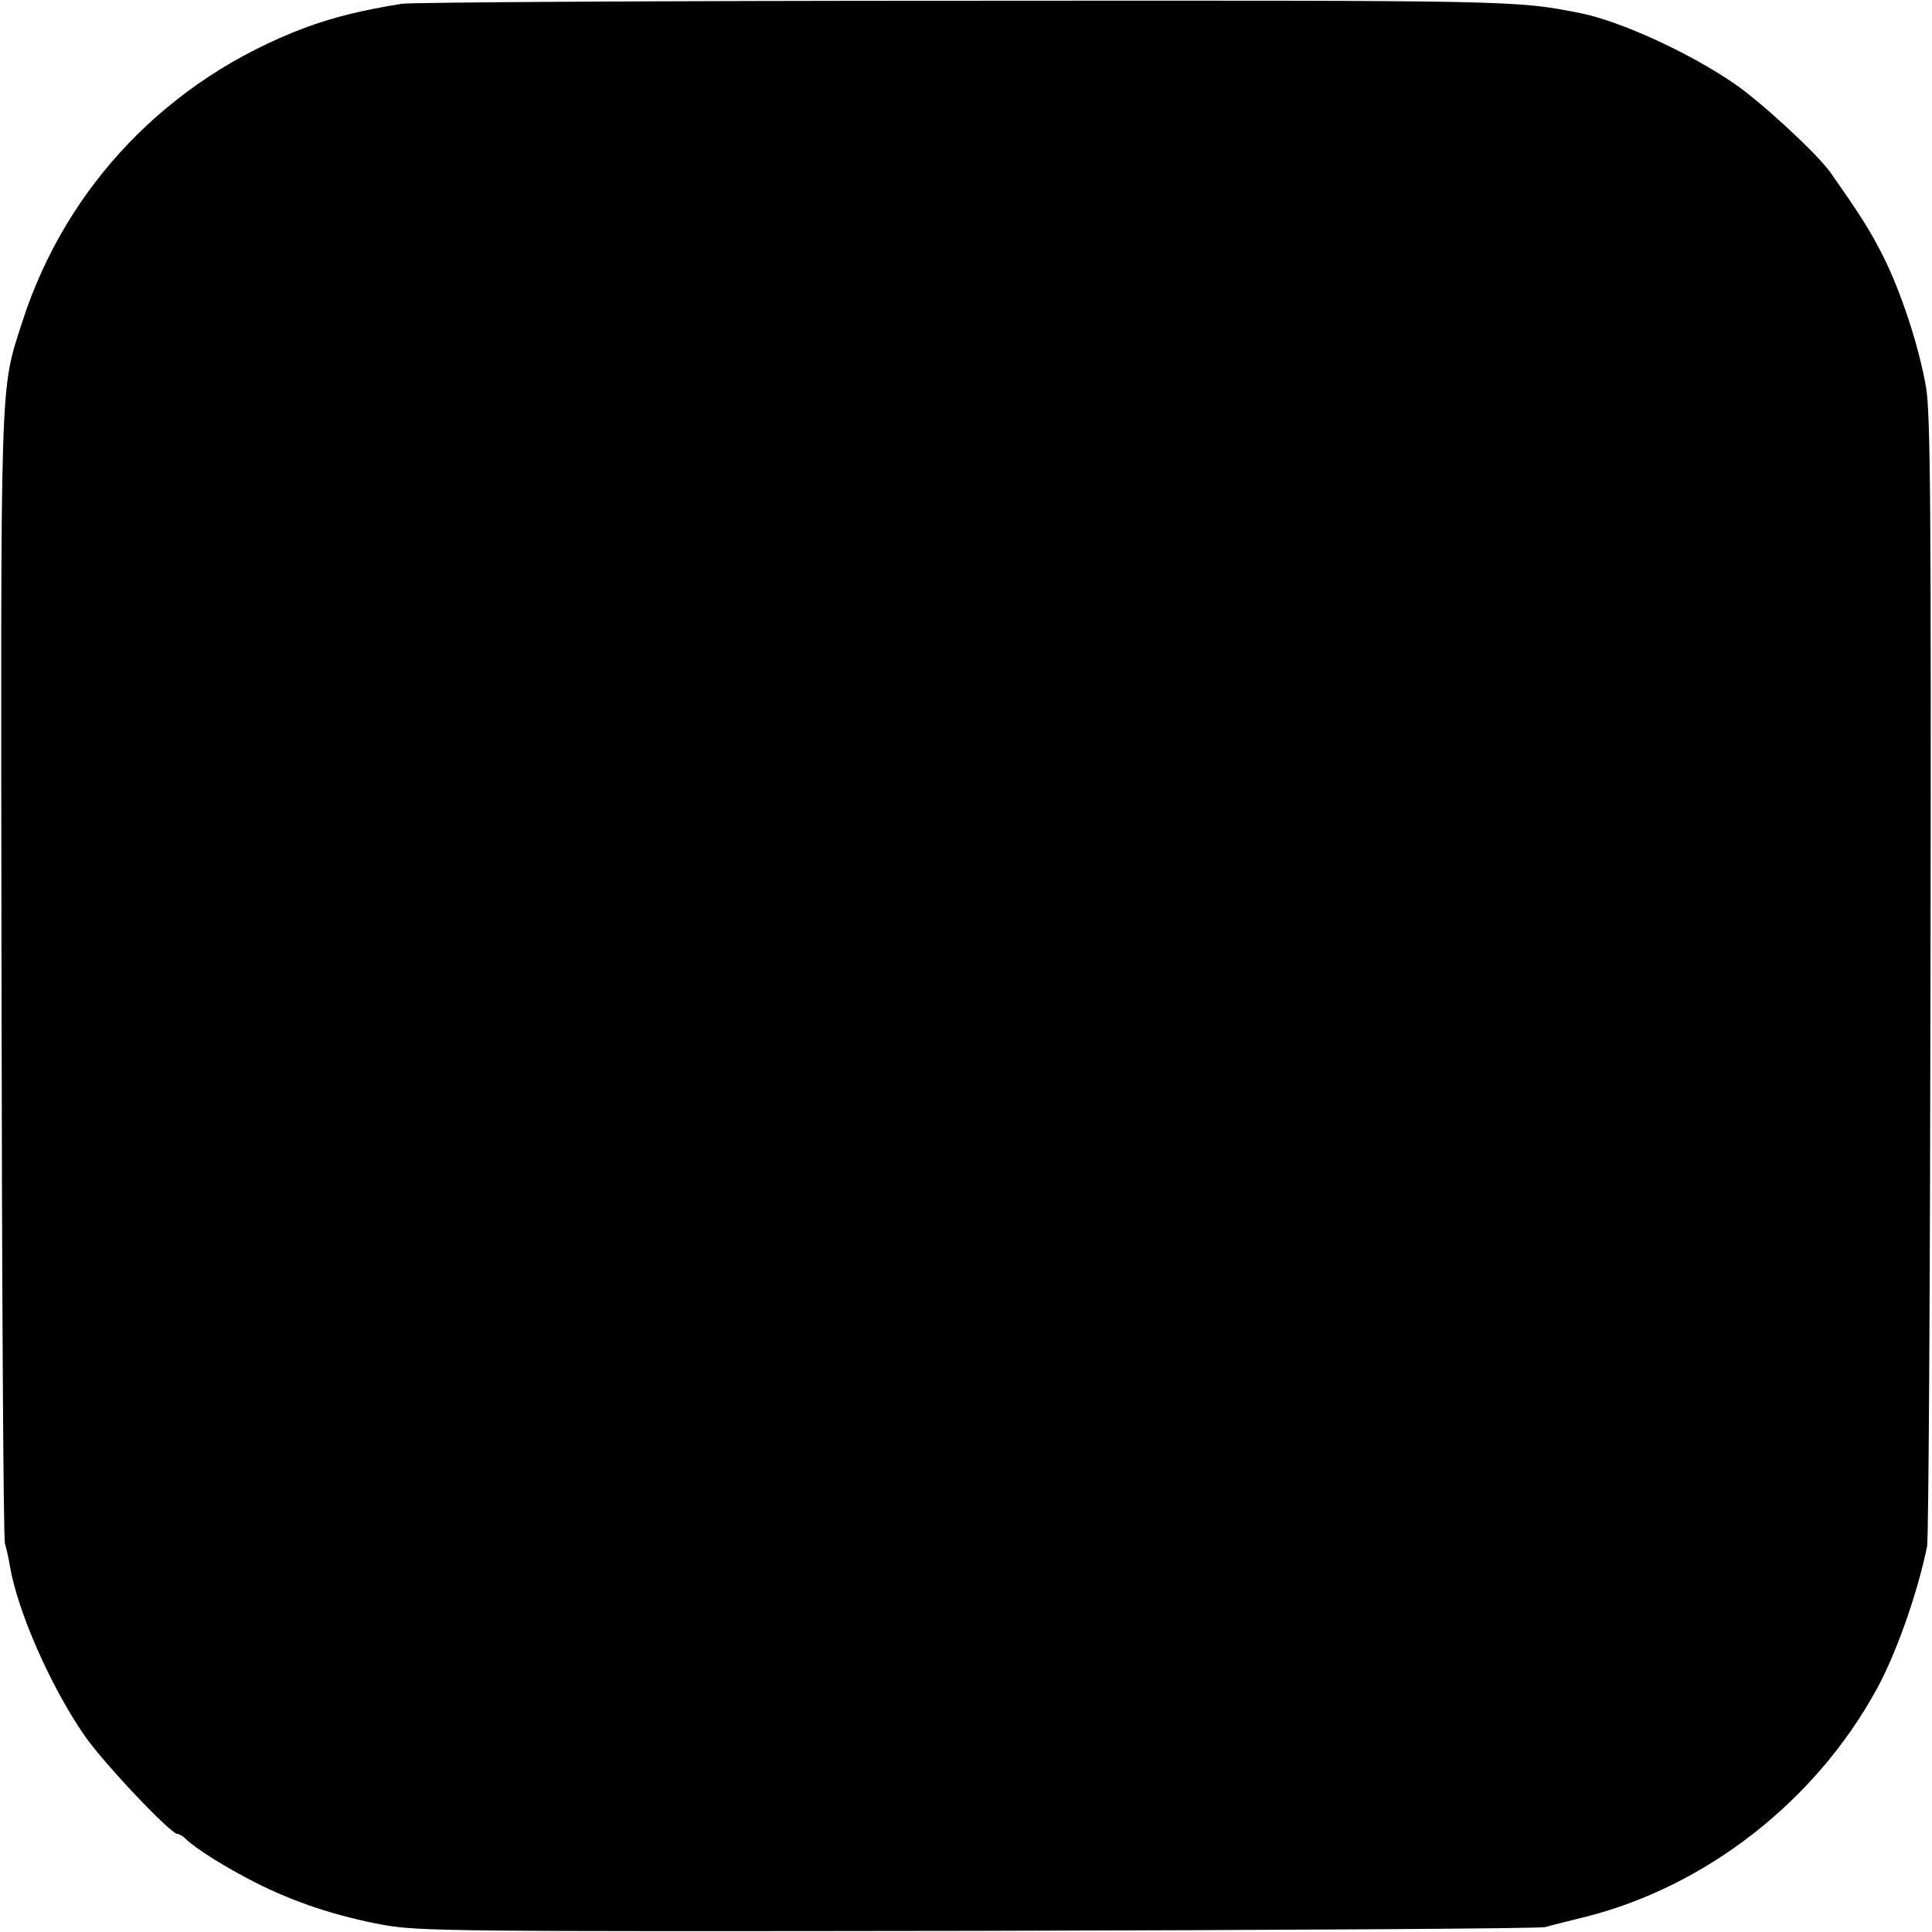 <?xml version="1.0" standalone="no"?>
<!DOCTYPE svg PUBLIC "-//W3C//DTD SVG 20010904//EN"
 "http://www.w3.org/TR/2001/REC-SVG-20010904/DTD/svg10.dtd">
<svg version="1.0" xmlns="http://www.w3.org/2000/svg"
 width="512pt" height="512pt" viewBox="0 0 512 512"
 preserveAspectRatio="xMidYMid meet">
<g transform="translate(0,512) scale(0.1,-0.1)"
fill="#000000" stroke="none">
<path d="M1065 5110 c-106 -17 -183 -36 -258 -64 -361 -136 -632 -419 -748
-779 -60 -188 -57 -117 -55 -1732 1 -814 5 -1491 9 -1505 4 -14 10 -40 13 -59
20 -120 108 -320 197 -449 49 -72 229 -262 247 -262 5 0 15 -6 22 -13 26 -26
105 -75 183 -115 104 -53 216 -90 340 -113 95 -17 178 -18 1575 -16 811 2
1489 6 1505 10 17 5 66 17 110 28 317 81 605 305 767 600 52 93 110 258 135
381 4 18 8 699 9 1513 2 1239 0 1493 -12 1560 -19 109 -67 254 -114 347 -34
67 -59 107 -140 222 -34 48 -182 185 -252 233 -118 82 -304 167 -409 188 -173
34 -161 34 -1629 33 -795 0 -1467 -4 -1495 -8z"/>
</g>
</svg>

